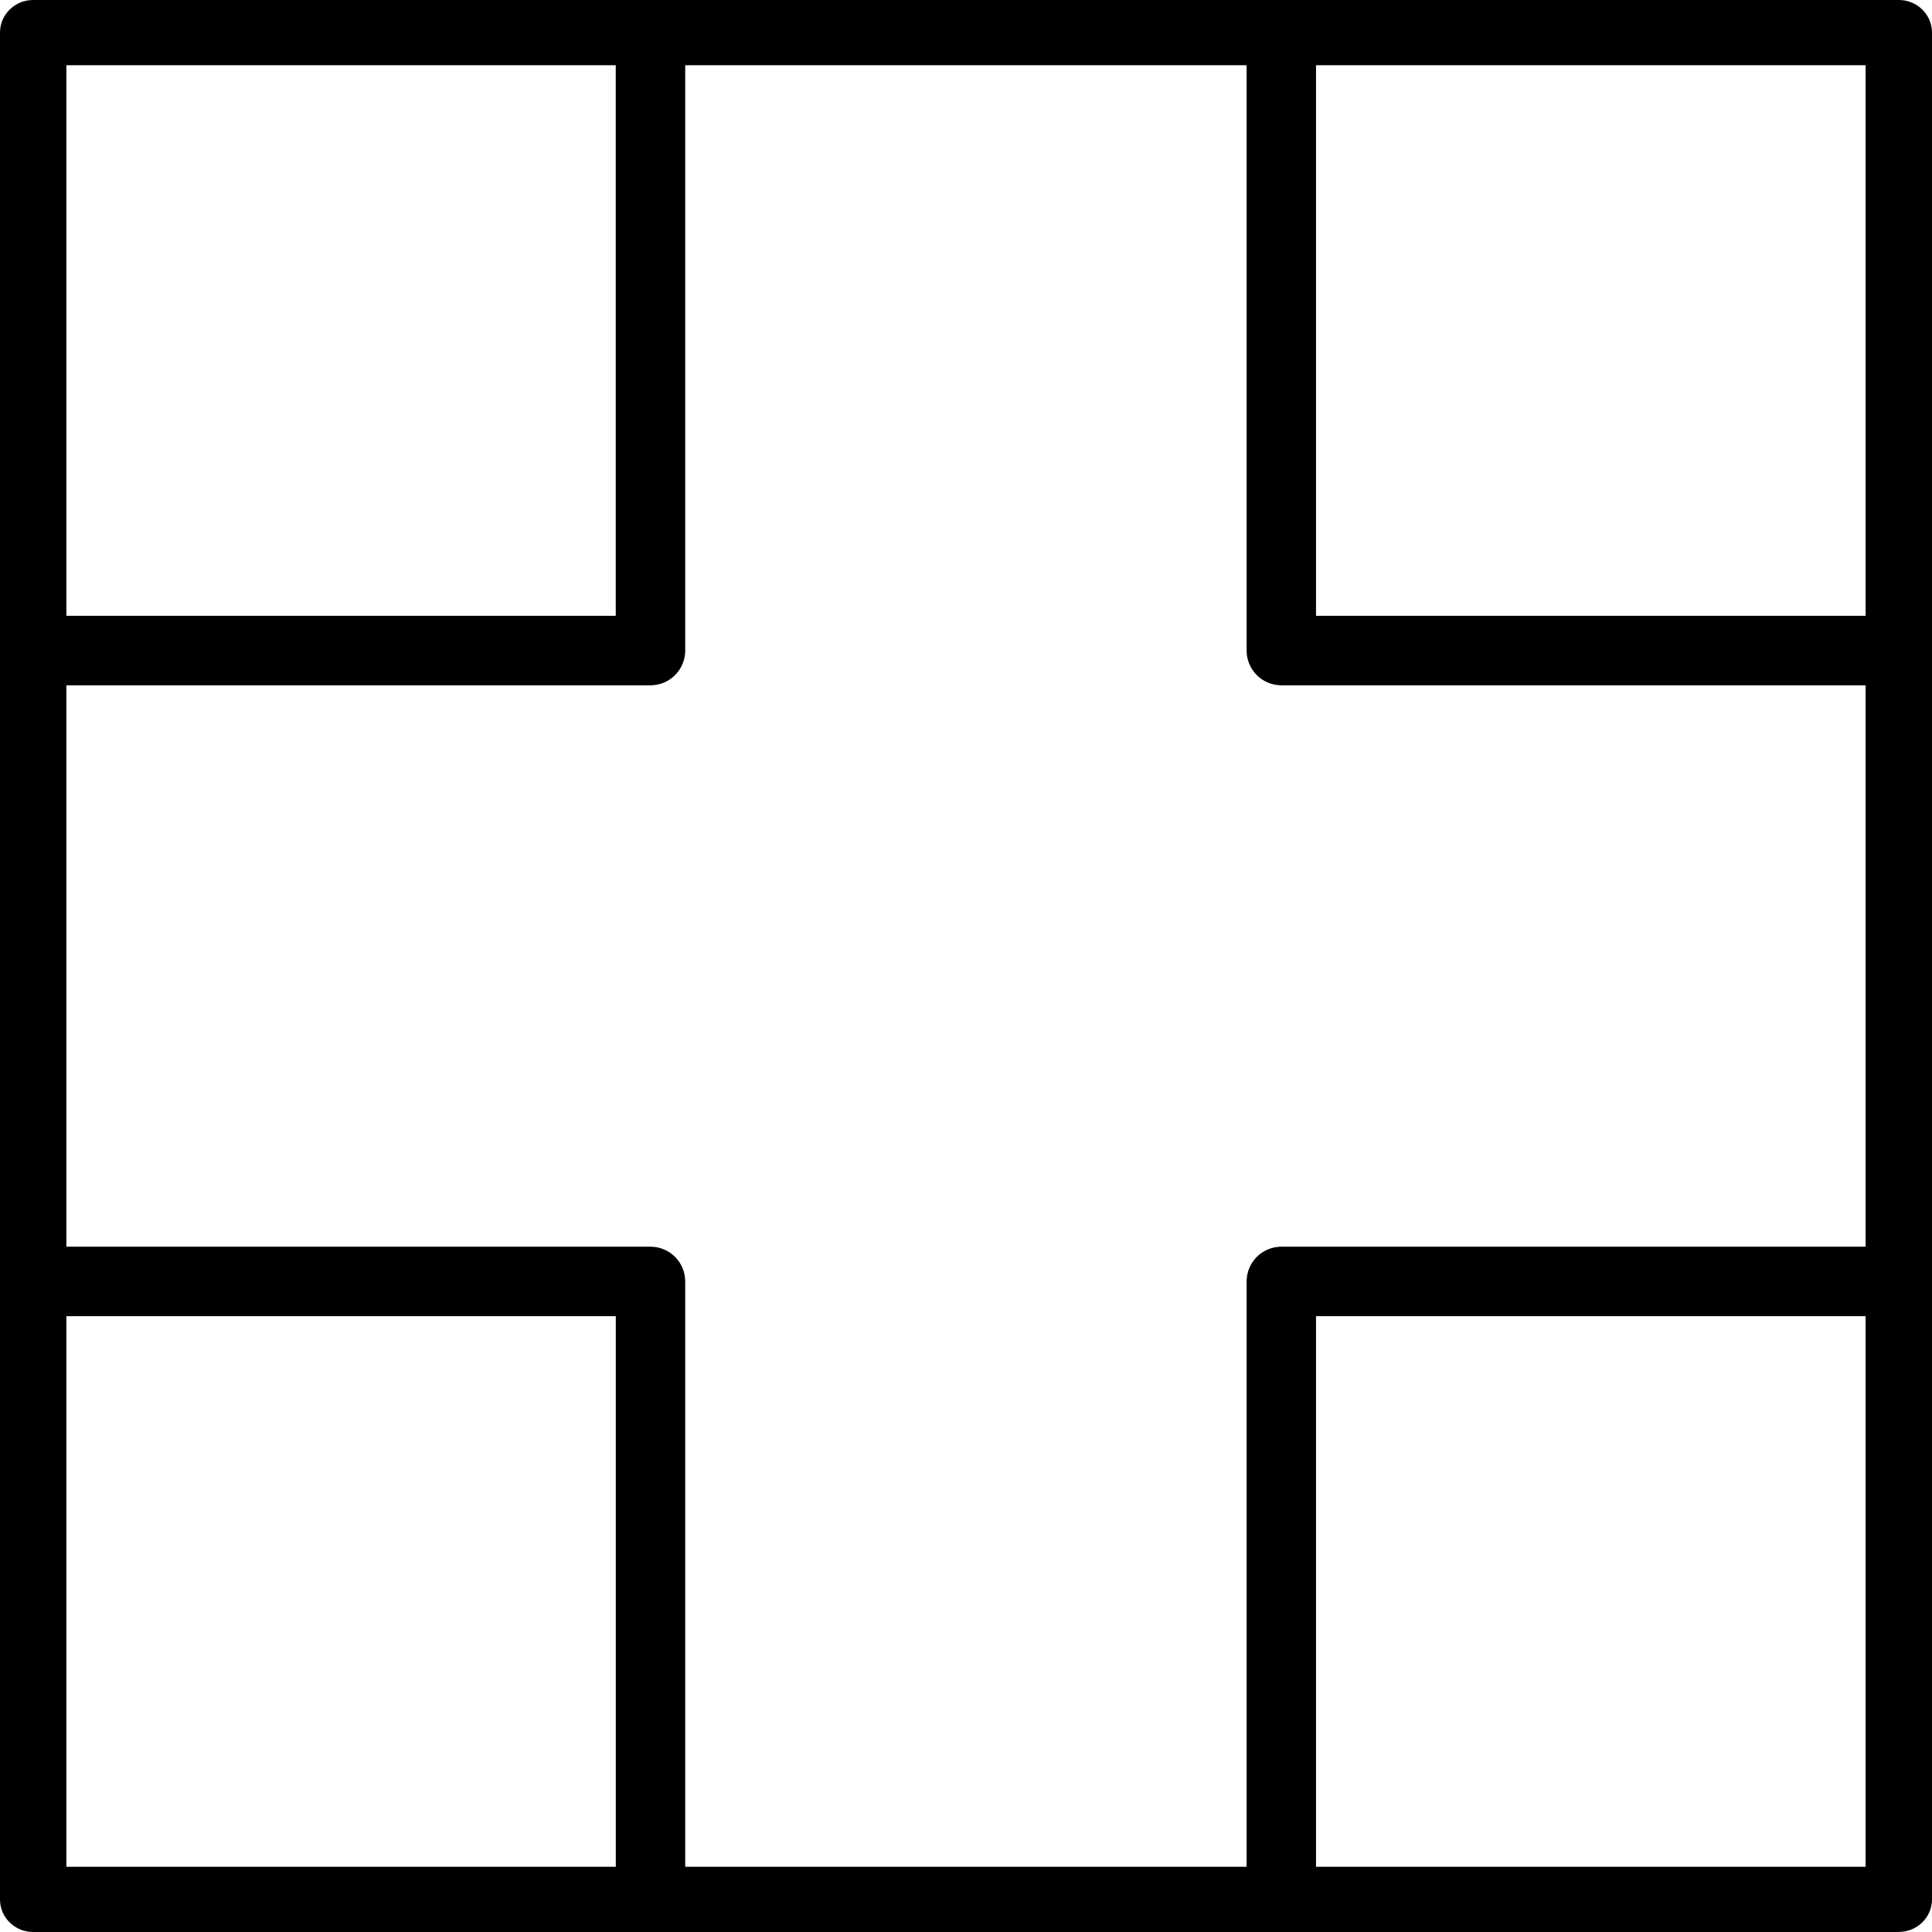 <svg width="45" height="45" viewBox="0 0 45 45" fill="none" xmlns="http://www.w3.org/2000/svg">
<g clip-path="url(#clip0_4865_1725)">
<path d="M44.228 45H0.772C0.345 45 0 44.661 0 44.241V0.759C0 0.339 0.345 0 0.772 0H44.228C44.655 0 45 0.339 45 0.759V44.239C45 44.659 44.655 44.998 44.228 44.998V45ZM1.546 43.481H43.454V1.519H1.546V43.481Z" fill="black"/>
<g clip-path="url(#clip1_4865_1725)">
<path fill-rule="evenodd" clip-rule="evenodd" d="M29.847 45H15.154C14.901 45 14.695 44.795 14.695 44.541V30.306H0.459C0.206 30.306 0 30.1 0 29.847V15.153C0 14.899 0.205 14.693 0.459 14.693H14.694V0.459C14.694 0.206 14.9 0 15.153 0H29.846C30.099 0 30.305 0.206 30.305 0.459V14.694H44.541C44.794 14.694 44.999 14.9 44.999 15.153V29.847C44.999 30.101 44.794 30.307 44.541 30.307H30.305V44.541C30.305 44.795 30.099 45.001 29.846 45.001L29.847 45ZM15.612 44.082H29.388V29.847C29.388 29.594 29.593 29.388 29.846 29.388H44.082V15.612H29.846C29.593 15.612 29.388 15.406 29.388 15.153V0.918H15.612V15.153C15.612 15.406 15.406 15.612 15.153 15.612H0.918V29.388H15.153C15.406 29.388 15.612 29.594 15.612 29.847V44.082Z" fill="black"/>
<path d="M29.953 0.459C29.953 0.399 29.904 0.35 29.845 0.35H15.151C15.092 0.35 15.042 0.398 15.042 0.459V15.043H0.457C0.397 15.043 0.348 15.091 0.348 15.152V29.847C0.348 29.907 0.398 29.956 0.457 29.956H15.043V44.541C15.043 44.602 15.092 44.65 15.151 44.65H29.845C29.904 44.65 29.953 44.602 29.953 44.541V29.957H44.539C44.598 29.957 44.647 29.908 44.648 29.848V15.153C44.647 15.093 44.598 15.044 44.539 15.044H29.953V0.459ZM29.036 1.269H15.96V15.152C15.96 15.599 15.598 15.962 15.151 15.962H1.266V29.038H15.151C15.598 29.038 15.96 29.401 15.96 29.848V43.731H29.036V29.848C29.036 29.401 29.398 29.038 29.845 29.038H43.73V15.962H29.845C29.398 15.962 29.036 15.599 29.036 15.152V1.269ZM29.735 15.152C29.735 15.213 29.785 15.262 29.845 15.262H44.43V29.738H29.845C29.785 29.738 29.735 29.787 29.735 29.848V44.432H15.26V29.848C15.26 29.787 15.211 29.738 15.151 29.738H0.565V15.262H15.151C15.211 15.261 15.26 15.213 15.26 15.152V0.568H29.735V15.152ZM30.653 14.344H44.539C44.986 14.344 45.348 14.707 45.348 15.153V29.848C45.347 30.294 44.985 30.656 44.539 30.656H30.653V44.541C30.653 44.578 30.65 44.615 30.645 44.65H30.689L30.637 44.701C30.562 45.071 30.236 45.35 29.845 45.351H29.001L29.002 45.35H15.151C14.705 45.349 14.343 44.988 14.343 44.541V30.656H0.457C0.01 30.656 -0.352 30.293 -0.352 29.847V15.152C-0.351 14.706 0.01 14.344 0.457 14.344H14.342V0.459C14.342 0.013 14.705 -0.35 15.151 -0.35H29.845C30.291 -0.349 30.653 0.013 30.653 0.459V14.344Z" fill="black"/>
</g>
<rect x="-1" y="-1" width="47" height="47" stroke="black" stroke-width="2"/>
</g>
<defs>
<clipPath id="clip0_4865_1725">
<rect width="45" height="45" fill="white"/>
</clipPath>
<clipPath id="clip1_4865_1725">
<rect width="45" height="45" fill="white"/>
</clipPath>
</defs>
</svg>
